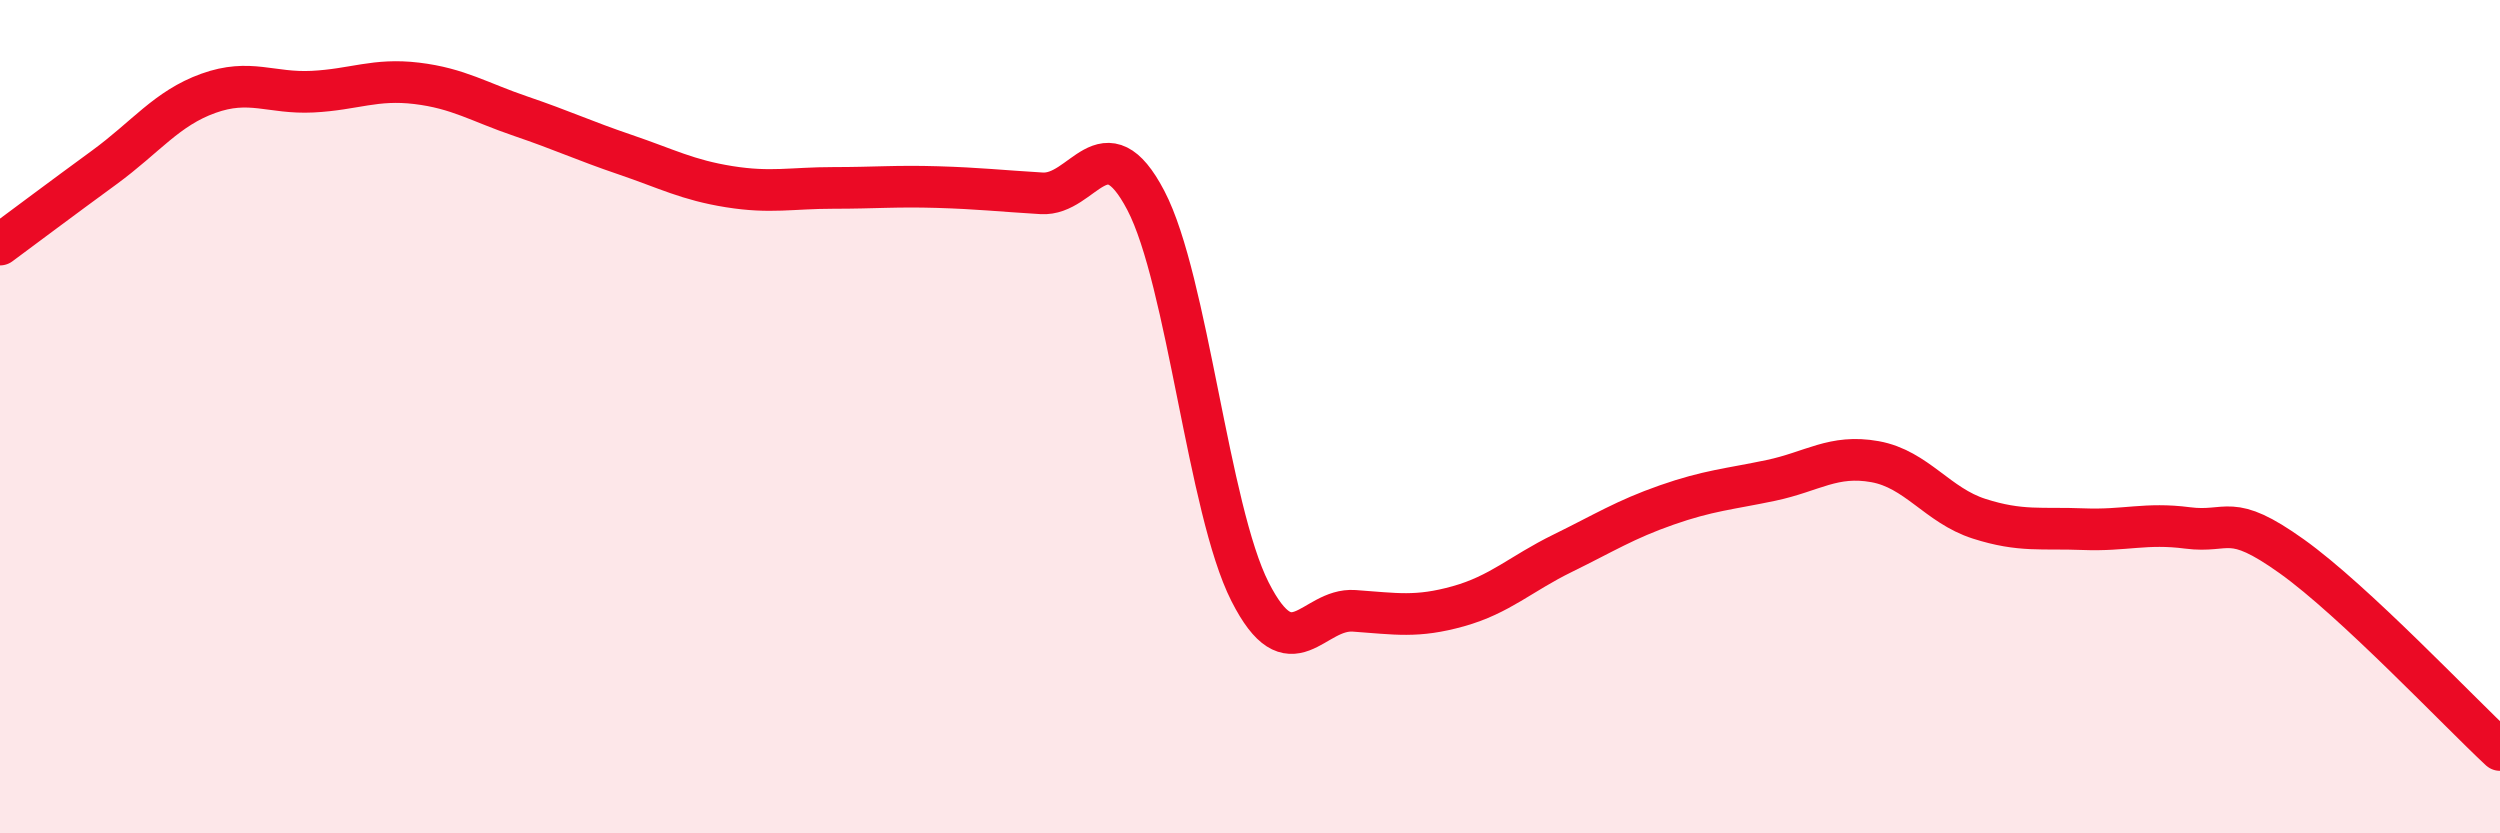 
    <svg width="60" height="20" viewBox="0 0 60 20" xmlns="http://www.w3.org/2000/svg">
      <path
        d="M 0,5.87 C 0.5,5.5 1.5,4.75 2.5,4.02 C 3.5,3.29 4,2.6 5,2.24 C 6,1.88 6.5,2.25 7.5,2.2 C 8.5,2.15 9,1.88 10,2 C 11,2.12 11.5,2.45 12.5,2.79 C 13.5,3.13 14,3.37 15,3.71 C 16,4.05 16.5,4.32 17.5,4.48 C 18.5,4.64 19,4.51 20,4.51 C 21,4.51 21.5,4.46 22.5,4.49 C 23.5,4.52 24,4.58 25,4.64 C 26,4.7 26.5,2.9 27.5,4.81 C 28.5,6.72 29,12.23 30,14.2 C 31,16.17 31.5,14.59 32.5,14.66 C 33.5,14.73 34,14.83 35,14.55 C 36,14.27 36.5,13.77 37.5,13.28 C 38.5,12.79 39,12.47 40,12.12 C 41,11.77 41.5,11.74 42.5,11.53 C 43.5,11.32 44,10.9 45,11.08 C 46,11.26 46.5,12.13 47.5,12.45 C 48.5,12.77 49,12.66 50,12.7 C 51,12.74 51.5,12.54 52.5,12.67 C 53.5,12.8 53.5,12.28 55,13.35 C 56.5,14.42 59,17.07 60,18L60 20L0 20Z"
        fill="#EB0A25"
        opacity="0.1"
        stroke-linecap="round"
        stroke-linejoin="round"
      />
      <path
        d="M 0,5.87 C 0.5,5.5 1.5,4.75 2.5,4.02 C 3.5,3.29 4,2.6 5,2.24 C 6,1.88 6.5,2.25 7.5,2.2 C 8.5,2.15 9,1.88 10,2 C 11,2.12 11.5,2.45 12.5,2.79 C 13.5,3.13 14,3.37 15,3.71 C 16,4.05 16.5,4.32 17.5,4.48 C 18.5,4.64 19,4.51 20,4.51 C 21,4.51 21.5,4.46 22.5,4.49 C 23.5,4.52 24,4.58 25,4.64 C 26,4.7 26.5,2.9 27.5,4.81 C 28.5,6.72 29,12.23 30,14.2 C 31,16.17 31.5,14.59 32.5,14.66 C 33.5,14.73 34,14.83 35,14.55 C 36,14.27 36.5,13.77 37.5,13.28 C 38.5,12.79 39,12.47 40,12.12 C 41,11.77 41.5,11.74 42.5,11.53 C 43.5,11.32 44,10.9 45,11.08 C 46,11.26 46.5,12.13 47.5,12.45 C 48.5,12.77 49,12.66 50,12.7 C 51,12.74 51.5,12.54 52.5,12.67 C 53.5,12.8 53.5,12.28 55,13.35 C 56.5,14.42 59,17.07 60,18"
        stroke="#EB0A25"
        stroke-width="1"
        fill="none"
        stroke-linecap="round"
        stroke-linejoin="round"
      />
    </svg>
  